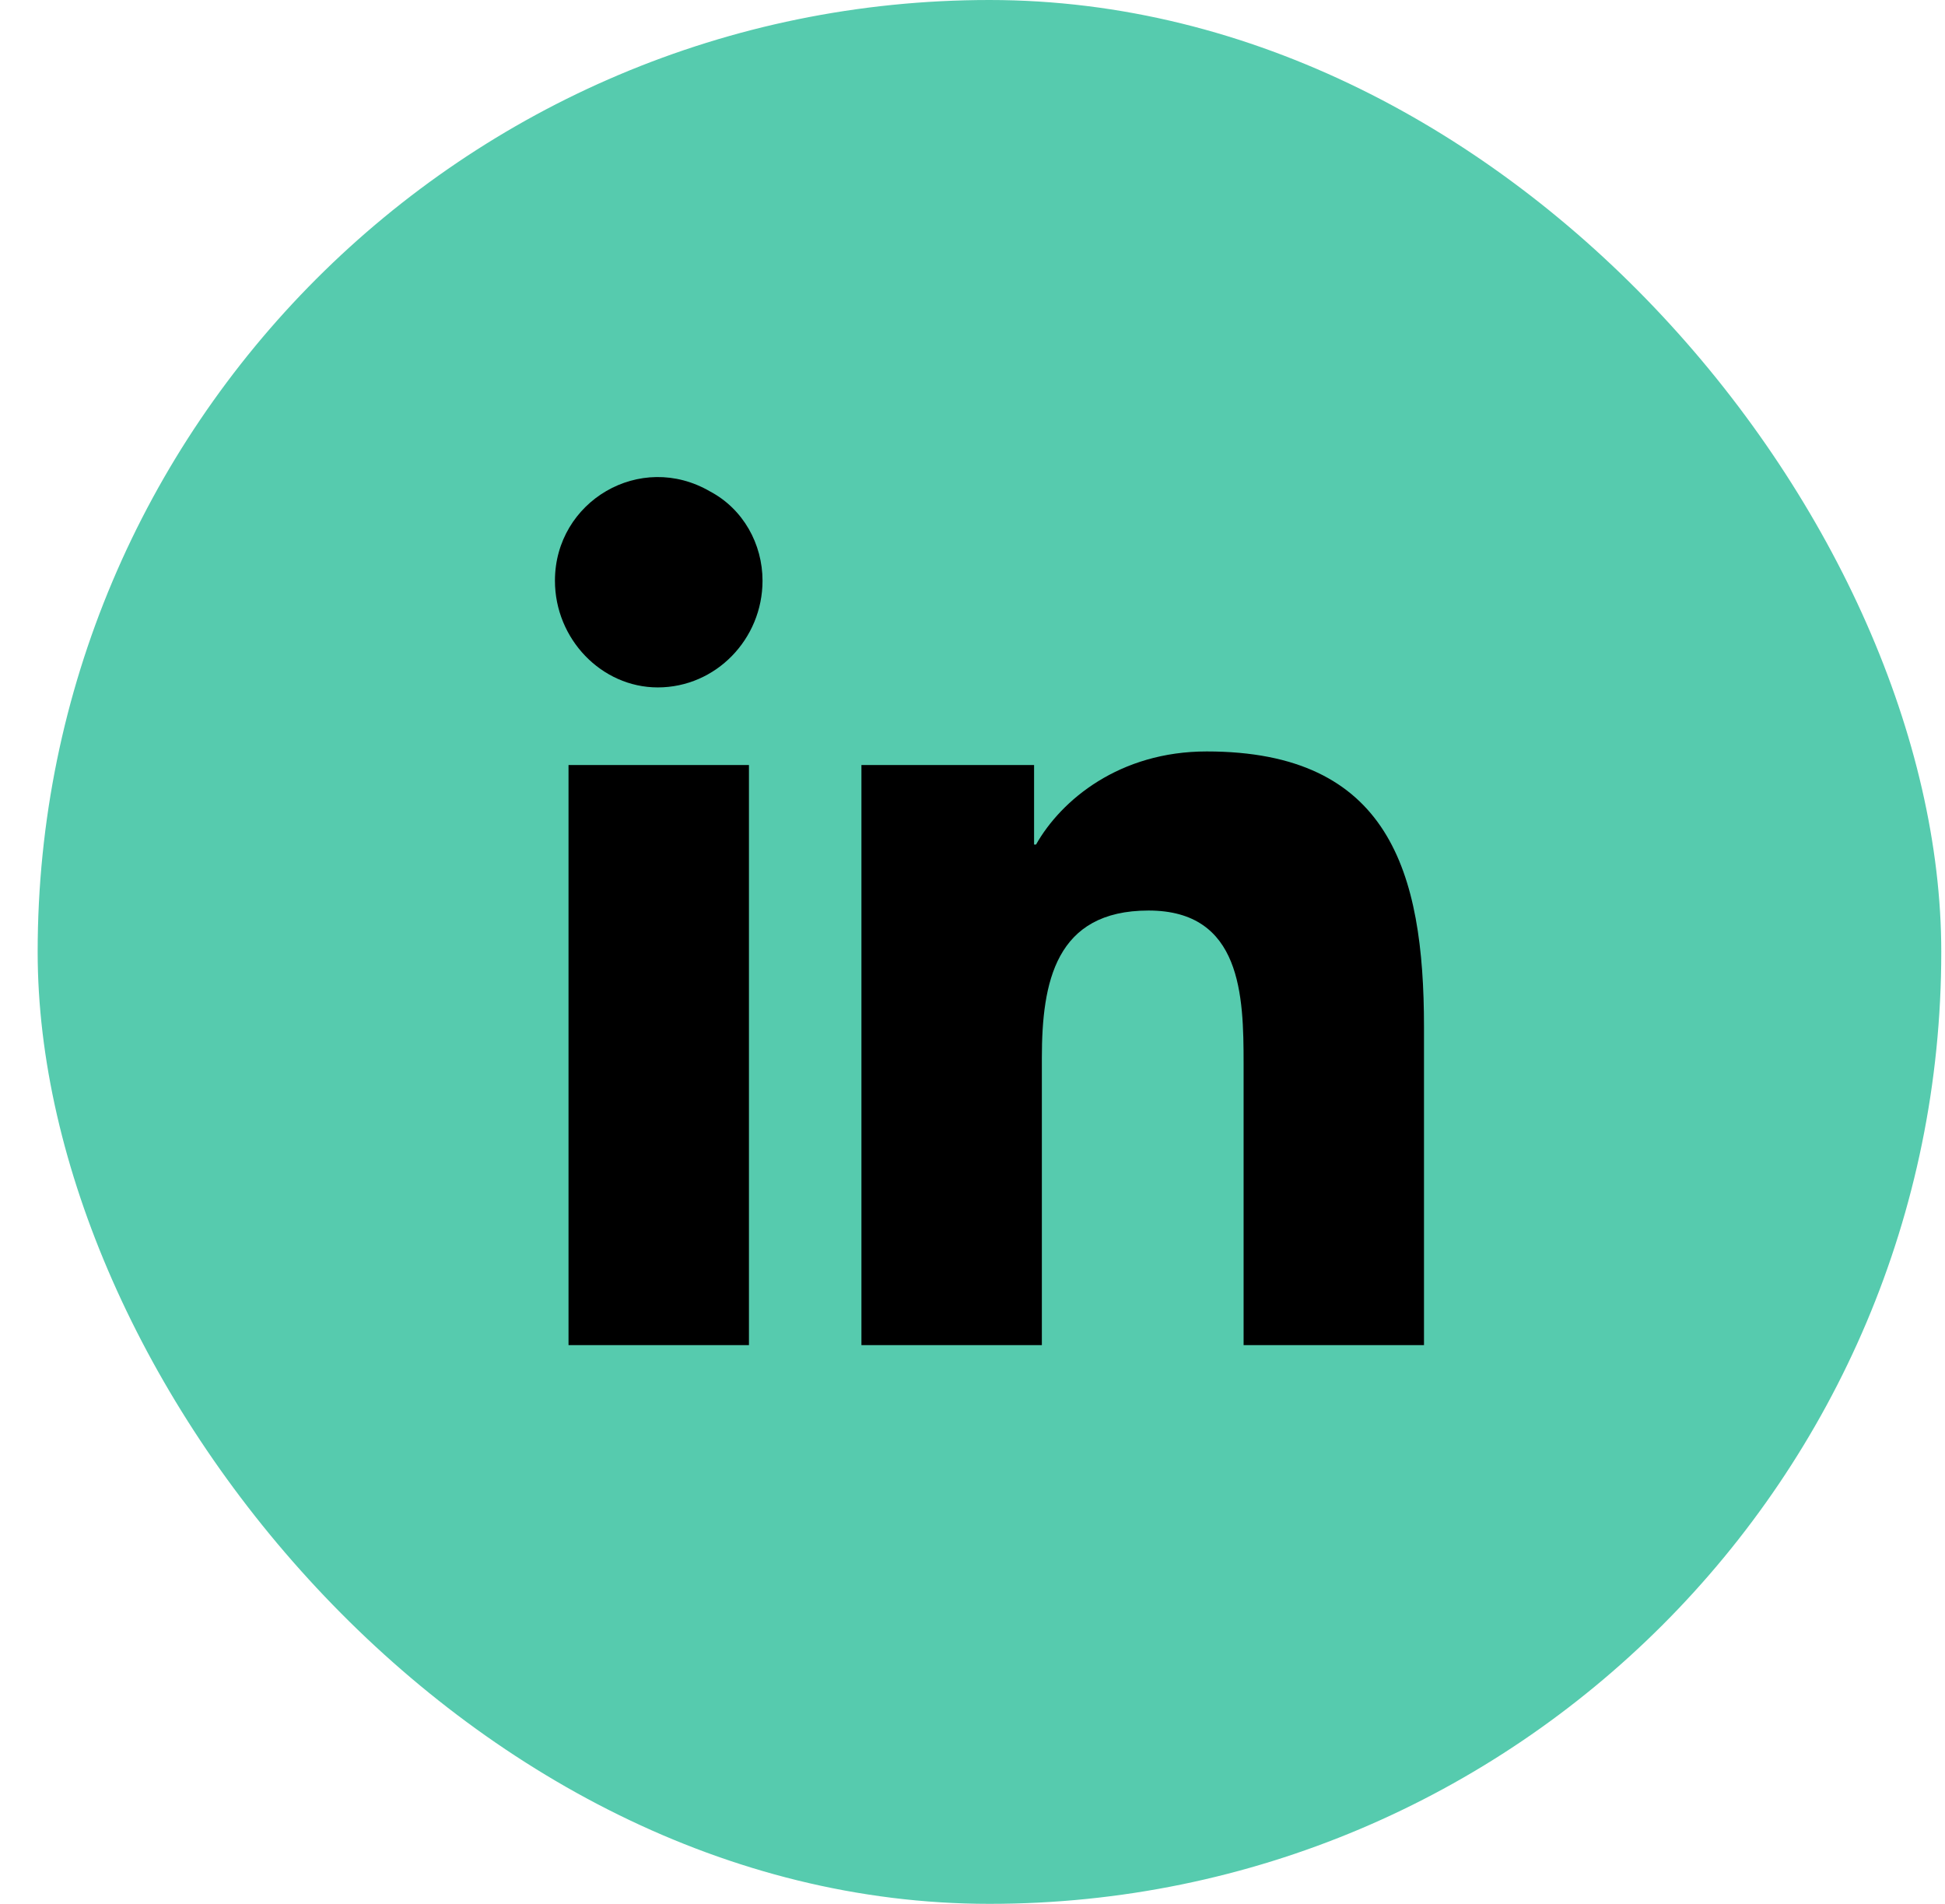 <svg width="47" height="46" viewBox="0 0 47 46" fill="none" xmlns="http://www.w3.org/2000/svg">
<rect x="0.91" width="46" height="46" rx="23" fill="#56CBAE"/>
<path d="M18.098 32.5H13.738V18.484H18.098V32.5ZM15.895 16.609C14.535 16.609 13.41 15.438 13.41 14.031C13.41 12.109 15.473 10.891 17.16 11.875C17.957 12.297 18.426 13.141 18.426 14.031C18.426 15.438 17.301 16.609 15.895 16.609ZM34.363 32.5H30.051V25.703C30.051 24.062 30.004 22 27.754 22C25.504 22 25.176 23.734 25.176 25.562V32.5H20.816V18.484H24.988V20.406H25.035C25.645 19.328 27.051 18.156 29.16 18.156C33.566 18.156 34.41 21.062 34.41 24.812V32.5H34.363Z" fill="black"/>
</svg>
